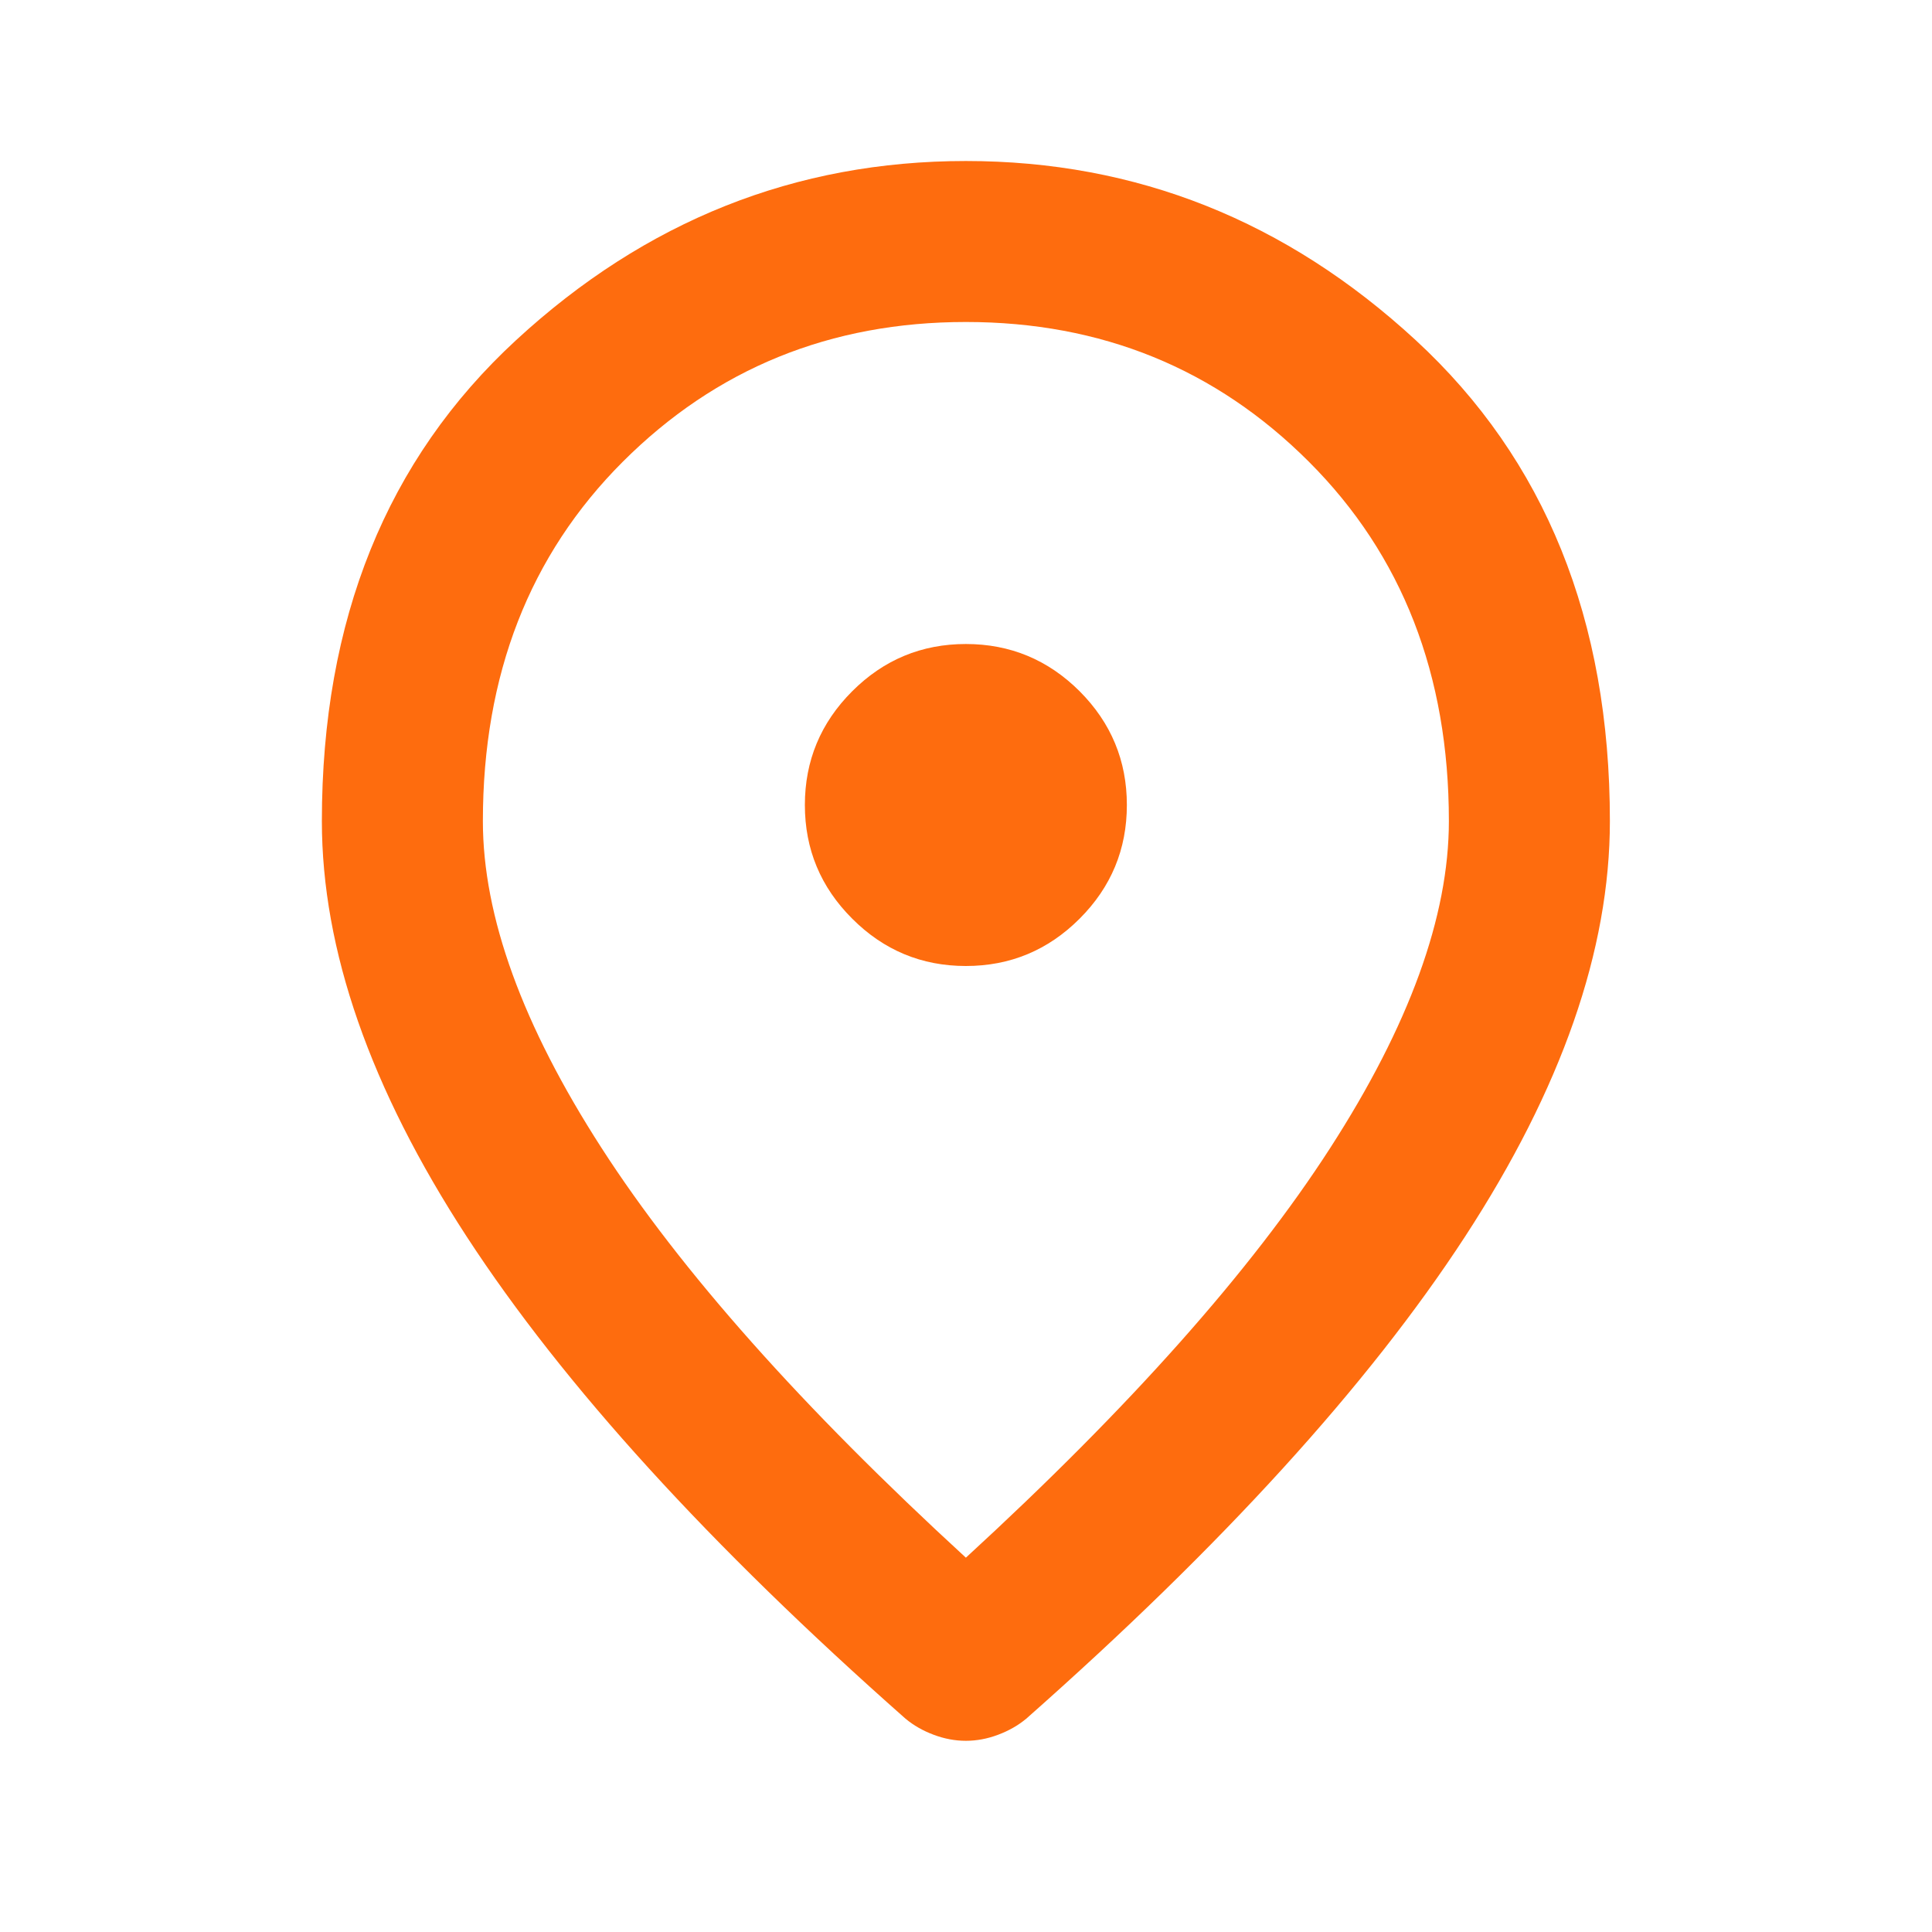 <?xml version="1.0" encoding="UTF-8"?> <svg xmlns="http://www.w3.org/2000/svg" width="80" height="80" viewBox="0 0 80 80" fill="none"> <path d="M39.995 40C41.828 40 43.398 39.347 44.705 38.04C46.009 36.736 46.661 35.167 46.661 33.333C46.661 31.5 46.009 29.93 44.705 28.623C43.398 27.319 41.828 26.667 39.995 26.667C38.161 26.667 36.593 27.319 35.288 28.623C33.981 29.93 33.328 31.5 33.328 33.333C33.328 35.167 33.981 36.736 35.288 38.04C36.593 39.347 38.161 40 39.995 40ZM39.995 64.5C46.773 58.278 51.8 52.624 55.078 47.54C58.356 42.458 59.995 37.944 59.995 34C59.995 27.944 58.064 22.985 54.202 19.123C50.342 15.263 45.606 13.333 39.995 13.333C34.384 13.333 29.647 15.263 25.785 19.123C21.925 22.985 19.995 27.944 19.995 34C19.995 37.944 21.634 42.458 24.912 47.54C28.189 52.624 33.217 58.278 39.995 64.5ZM39.995 72.083C39.55 72.083 39.106 72 38.661 71.833C38.217 71.667 37.828 71.444 37.495 71.167C29.384 64 23.328 57.348 19.328 51.21C15.328 45.07 13.328 39.333 13.328 34C13.328 25.667 16.009 19.028 21.372 14.083C26.732 9.139 32.939 6.667 39.995 6.667C47.05 6.667 53.258 9.139 58.618 14.083C63.98 19.028 66.662 25.667 66.662 34C66.662 39.333 64.662 45.07 60.661 51.21C56.661 57.348 50.606 64 42.495 71.167C42.161 71.444 41.773 71.667 41.328 71.833C40.884 72 40.439 72.083 39.995 72.083Z" fill="#FE6C0E"></path> </svg> 